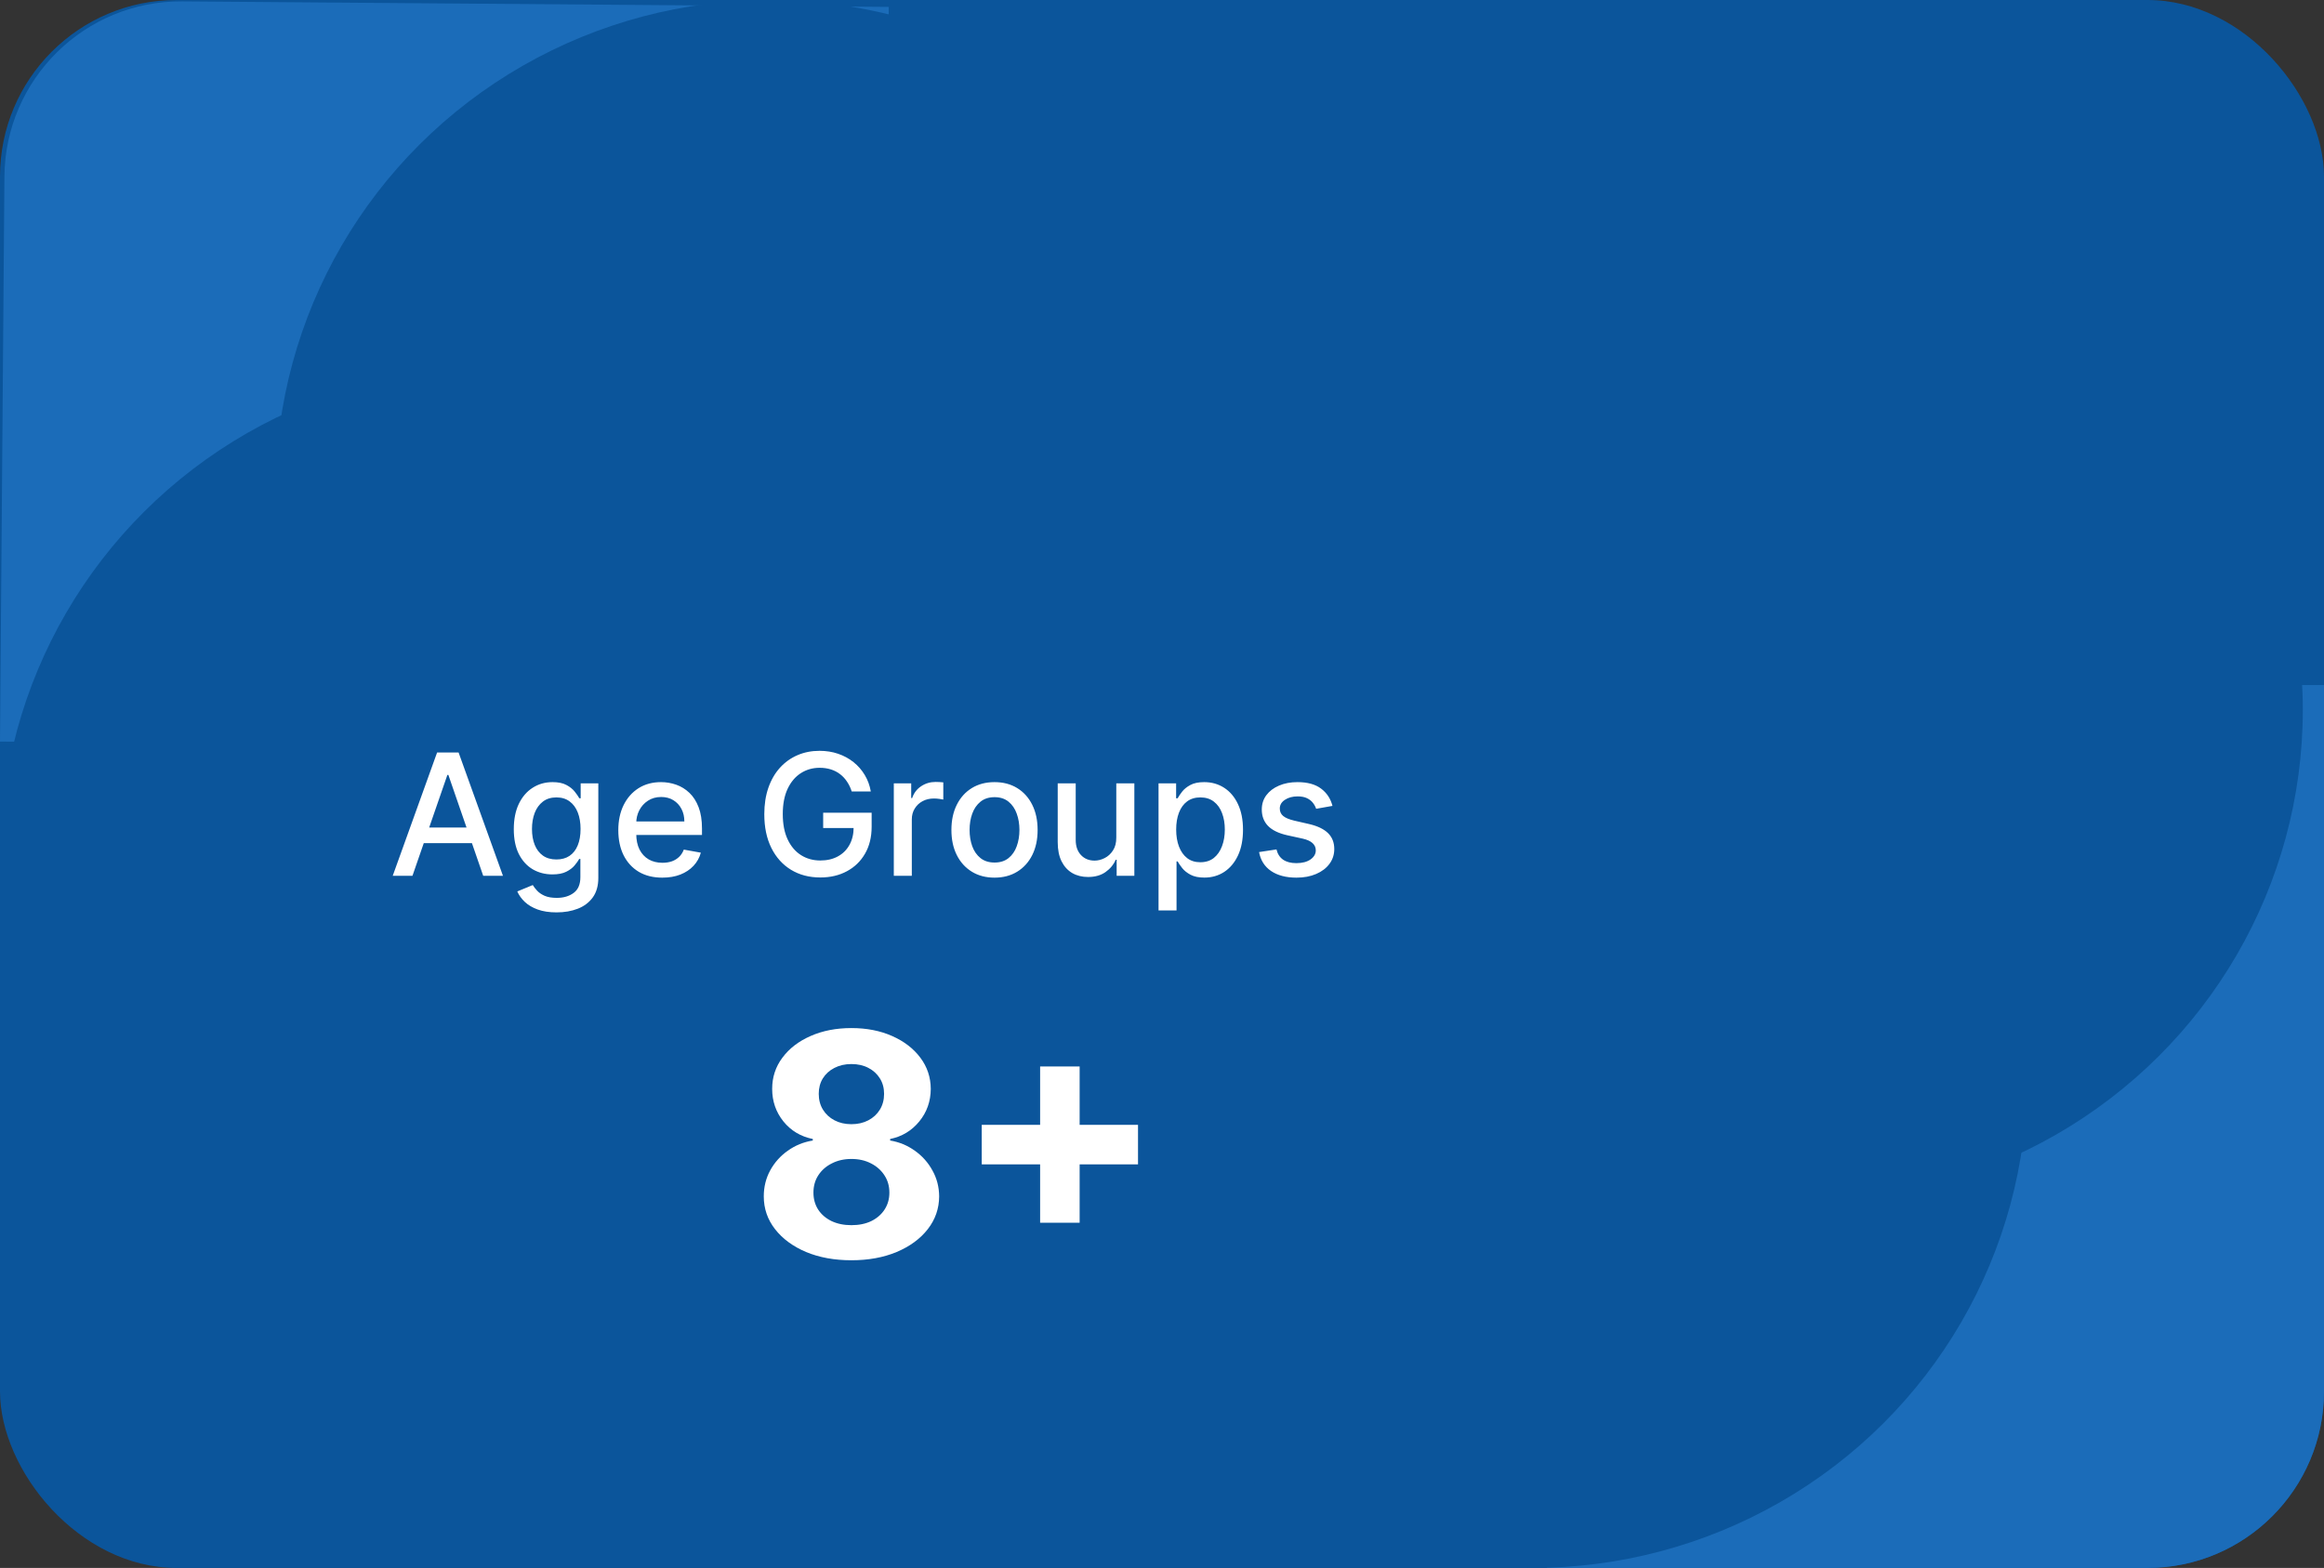 <svg width="329" height="222" viewBox="0 0 329 222" fill="none" xmlns="http://www.w3.org/2000/svg">
<rect x="0" y="0" width="329" height="222" fill="#333333" stroke="none"/>
<rect width="329" height="222" rx="25" fill="#0B559B"/>
<path d="M219 97H329V197C329 210.807 317.807 222 304 222H219V97Z" fill="#1B6CB9"/>
<path d="M124.996 105.976L125.818 0.979L25.822 0.196C12.015 0.087 0.735 11.192 0.626 24.999L-6.9201e-05 104.997L124.996 105.976Z" fill="#1B6CB9"/>
<ellipse cx="217" cy="152.5" rx="70" ry="69.5" fill="#0B559B"/>
<ellipse cx="256" cy="100.5" rx="70" ry="69.5" fill="#0B559B"/>
<ellipse cx="70" cy="121.5" rx="70" ry="69.5" fill="#0B559B"/>
<ellipse cx="109" cy="69.5" rx="70" ry="69.5" fill="#0B559B"/>
<path d="M120.531 178.437C118.125 178.437 115.984 178.047 114.109 177.266C112.245 176.474 110.781 175.396 109.719 174.031C108.656 172.667 108.125 171.12 108.125 169.391C108.125 168.057 108.427 166.833 109.031 165.719C109.646 164.594 110.479 163.661 111.531 162.922C112.583 162.172 113.76 161.693 115.063 161.484V161.266C113.354 160.922 111.969 160.094 110.906 158.781C109.844 157.458 109.313 155.922 109.313 154.172C109.313 152.516 109.797 151.042 110.766 149.75C111.734 148.448 113.063 147.427 114.75 146.687C116.448 145.937 118.375 145.562 120.531 145.562C122.688 145.562 124.609 145.937 126.297 146.687C127.995 147.437 129.328 148.464 130.297 149.766C131.266 151.057 131.755 152.526 131.766 154.172C131.755 155.932 131.214 157.469 130.141 158.781C129.068 160.094 127.693 160.922 126.016 161.266V161.484C127.297 161.693 128.458 162.172 129.5 162.922C130.552 163.661 131.385 164.594 132 165.719C132.625 166.833 132.943 168.057 132.953 169.391C132.943 171.12 132.406 172.667 131.344 174.031C130.281 175.396 128.813 176.474 126.938 177.266C125.073 178.047 122.938 178.437 120.531 178.437ZM120.531 173.469C121.604 173.469 122.542 173.276 123.344 172.891C124.146 172.495 124.771 171.953 125.219 171.266C125.677 170.568 125.906 169.766 125.906 168.859C125.906 167.932 125.672 167.115 125.203 166.406C124.734 165.688 124.099 165.125 123.297 164.719C122.495 164.302 121.573 164.094 120.531 164.094C119.5 164.094 118.578 164.302 117.766 164.719C116.953 165.125 116.313 165.688 115.844 166.406C115.385 167.115 115.156 167.932 115.156 168.859C115.156 169.766 115.38 170.568 115.828 171.266C116.276 171.953 116.906 172.495 117.719 172.891C118.531 173.276 119.469 173.469 120.531 173.469ZM120.531 159.172C121.427 159.172 122.224 158.99 122.922 158.625C123.62 158.26 124.167 157.755 124.562 157.109C124.958 156.464 125.156 155.719 125.156 154.875C125.156 154.042 124.958 153.312 124.562 152.687C124.167 152.052 123.625 151.557 122.938 151.203C122.25 150.839 121.448 150.656 120.531 150.656C119.625 150.656 118.823 150.839 118.125 151.203C117.427 151.557 116.88 152.052 116.484 152.687C116.099 153.312 115.906 154.042 115.906 154.875C115.906 155.719 116.104 156.464 116.5 157.109C116.896 157.755 117.443 158.26 118.141 158.625C118.839 158.99 119.635 159.172 120.531 159.172ZM147.246 173.125V151H152.84V173.125H147.246ZM138.98 164.859V159.266H161.105V164.859H138.98Z" fill="white"/>
<path d="M58.392 124H55.597L61.878 106.545H64.921L71.202 124H68.406L63.472 109.716H63.335L58.392 124ZM58.861 117.165H67.929V119.381H58.861V117.165ZM78.796 129.182C77.756 129.182 76.861 129.045 76.111 128.773C75.367 128.5 74.758 128.139 74.287 127.69C73.815 127.241 73.463 126.75 73.23 126.216L75.421 125.312C75.574 125.562 75.778 125.827 76.034 126.105C76.296 126.389 76.648 126.631 77.091 126.83C77.54 127.028 78.117 127.128 78.821 127.128C79.787 127.128 80.585 126.892 81.216 126.42C81.847 125.955 82.162 125.21 82.162 124.188V121.614H82C81.847 121.892 81.625 122.202 81.335 122.543C81.051 122.884 80.659 123.179 80.159 123.429C79.659 123.679 79.008 123.804 78.207 123.804C77.173 123.804 76.242 123.562 75.412 123.08C74.588 122.591 73.935 121.872 73.452 120.923C72.974 119.969 72.736 118.795 72.736 117.403C72.736 116.011 72.972 114.818 73.443 113.824C73.921 112.83 74.574 112.068 75.403 111.54C76.233 111.006 77.173 110.739 78.224 110.739C79.037 110.739 79.693 110.875 80.193 111.148C80.693 111.415 81.082 111.727 81.361 112.085C81.645 112.443 81.864 112.759 82.017 113.031H82.204V110.909H84.702V124.29C84.702 125.415 84.44 126.338 83.918 127.06C83.395 127.781 82.688 128.315 81.796 128.662C80.909 129.009 79.909 129.182 78.796 129.182ZM78.77 121.69C79.503 121.69 80.122 121.52 80.628 121.179C81.139 120.832 81.526 120.338 81.787 119.696C82.054 119.048 82.188 118.273 82.188 117.369C82.188 116.489 82.057 115.713 81.796 115.043C81.534 114.372 81.151 113.849 80.645 113.474C80.139 113.094 79.514 112.903 78.77 112.903C78.003 112.903 77.364 113.102 76.852 113.5C76.341 113.892 75.954 114.426 75.693 115.102C75.438 115.778 75.31 116.534 75.31 117.369C75.31 118.227 75.44 118.98 75.702 119.628C75.963 120.276 76.349 120.781 76.861 121.145C77.378 121.509 78.014 121.69 78.77 121.69ZM93.761 124.264C92.472 124.264 91.361 123.989 90.429 123.438C89.503 122.881 88.787 122.099 88.281 121.094C87.781 120.082 87.531 118.898 87.531 117.54C87.531 116.199 87.781 115.017 88.281 113.994C88.787 112.972 89.492 112.173 90.395 111.599C91.304 111.026 92.367 110.739 93.582 110.739C94.321 110.739 95.037 110.861 95.73 111.105C96.423 111.349 97.046 111.733 97.597 112.256C98.148 112.778 98.582 113.457 98.901 114.293C99.219 115.122 99.378 116.131 99.378 117.318V118.222H88.972V116.312H96.881C96.881 115.642 96.744 115.048 96.472 114.531C96.199 114.009 95.815 113.597 95.321 113.295C94.832 112.994 94.258 112.844 93.599 112.844C92.883 112.844 92.258 113.02 91.724 113.372C91.196 113.719 90.787 114.173 90.497 114.736C90.213 115.293 90.071 115.898 90.071 116.551V118.043C90.071 118.918 90.224 119.662 90.531 120.276C90.844 120.889 91.278 121.358 91.835 121.682C92.392 122 93.043 122.159 93.787 122.159C94.27 122.159 94.71 122.091 95.108 121.955C95.506 121.812 95.849 121.602 96.139 121.324C96.429 121.045 96.651 120.702 96.804 120.293L99.216 120.727C99.023 121.437 98.676 122.06 98.176 122.594C97.682 123.122 97.06 123.534 96.31 123.83C95.565 124.119 94.716 124.264 93.761 124.264ZM120.574 112.06C120.409 111.543 120.188 111.08 119.909 110.67C119.636 110.256 119.31 109.903 118.929 109.614C118.548 109.318 118.114 109.094 117.625 108.94C117.142 108.787 116.611 108.71 116.031 108.71C115.048 108.71 114.162 108.963 113.372 109.469C112.582 109.974 111.957 110.716 111.497 111.693C111.043 112.665 110.815 113.855 110.815 115.264C110.815 116.679 111.045 117.875 111.506 118.852C111.966 119.83 112.597 120.571 113.398 121.077C114.199 121.582 115.111 121.835 116.134 121.835C117.082 121.835 117.909 121.642 118.614 121.256C119.324 120.869 119.872 120.324 120.259 119.619C120.651 118.909 120.847 118.074 120.847 117.114L121.528 117.241H116.534V115.068H123.395V117.054C123.395 118.52 123.082 119.793 122.457 120.872C121.838 121.946 120.98 122.776 119.884 123.361C118.793 123.946 117.543 124.239 116.134 124.239C114.554 124.239 113.168 123.875 111.974 123.148C110.787 122.42 109.861 121.389 109.196 120.054C108.531 118.713 108.199 117.122 108.199 115.281C108.199 113.889 108.392 112.639 108.778 111.531C109.165 110.423 109.707 109.483 110.406 108.71C111.111 107.932 111.938 107.338 112.886 106.929C113.841 106.514 114.884 106.307 116.014 106.307C116.957 106.307 117.835 106.446 118.648 106.724C119.466 107.003 120.193 107.398 120.83 107.909C121.472 108.42 122.003 109.028 122.423 109.733C122.844 110.432 123.128 111.207 123.276 112.06H120.574ZM126.533 124V110.909H128.996V112.989H129.133C129.371 112.284 129.792 111.73 130.394 111.327C131.002 110.918 131.69 110.713 132.457 110.713C132.616 110.713 132.803 110.719 133.019 110.73C133.241 110.741 133.414 110.756 133.539 110.773V113.21C133.437 113.182 133.255 113.151 132.994 113.116C132.732 113.077 132.471 113.057 132.21 113.057C131.607 113.057 131.07 113.185 130.599 113.44C130.133 113.69 129.763 114.04 129.491 114.489C129.218 114.932 129.082 115.437 129.082 116.006V124H126.533ZM140.79 124.264C139.563 124.264 138.491 123.983 137.577 123.42C136.662 122.858 135.952 122.071 135.446 121.06C134.94 120.048 134.688 118.866 134.688 117.514C134.688 116.156 134.94 114.969 135.446 113.952C135.952 112.935 136.662 112.145 137.577 111.582C138.491 111.02 139.563 110.739 140.79 110.739C142.017 110.739 143.088 111.02 144.003 111.582C144.918 112.145 145.628 112.935 146.134 113.952C146.639 114.969 146.892 116.156 146.892 117.514C146.892 118.866 146.639 120.048 146.134 121.06C145.628 122.071 144.918 122.858 144.003 123.42C143.088 123.983 142.017 124.264 140.79 124.264ZM140.798 122.125C141.594 122.125 142.253 121.915 142.776 121.494C143.298 121.074 143.685 120.514 143.935 119.815C144.19 119.116 144.318 118.347 144.318 117.506C144.318 116.67 144.19 115.903 143.935 115.205C143.685 114.5 143.298 113.935 142.776 113.509C142.253 113.082 141.594 112.869 140.798 112.869C139.997 112.869 139.332 113.082 138.804 113.509C138.281 113.935 137.892 114.5 137.636 115.205C137.386 115.903 137.261 116.67 137.261 117.506C137.261 118.347 137.386 119.116 137.636 119.815C137.892 120.514 138.281 121.074 138.804 121.494C139.332 121.915 139.997 122.125 140.798 122.125ZM158.029 118.571V110.909H160.586V124H158.08V121.733H157.944C157.643 122.432 157.16 123.014 156.495 123.48C155.836 123.94 155.015 124.17 154.032 124.17C153.191 124.17 152.447 123.986 151.799 123.616C151.157 123.241 150.651 122.688 150.282 121.955C149.918 121.222 149.737 120.315 149.737 119.236V110.909H152.285V118.929C152.285 119.821 152.532 120.531 153.026 121.06C153.521 121.588 154.163 121.852 154.952 121.852C155.43 121.852 155.904 121.733 156.376 121.494C156.853 121.256 157.248 120.895 157.56 120.412C157.879 119.929 158.035 119.315 158.029 118.571ZM164.01 128.909V110.909H166.499V113.031H166.712C166.859 112.759 167.072 112.443 167.351 112.085C167.629 111.727 168.016 111.415 168.51 111.148C169.004 110.875 169.658 110.739 170.47 110.739C171.527 110.739 172.47 111.006 173.3 111.54C174.129 112.074 174.78 112.844 175.251 113.849C175.729 114.855 175.967 116.065 175.967 117.48C175.967 118.895 175.732 120.108 175.26 121.119C174.788 122.125 174.141 122.901 173.317 123.446C172.493 123.986 171.553 124.256 170.496 124.256C169.7 124.256 169.05 124.122 168.544 123.855C168.044 123.588 167.652 123.276 167.368 122.918C167.084 122.56 166.865 122.241 166.712 121.963H166.558V128.909H164.01ZM166.507 117.455C166.507 118.375 166.641 119.182 166.908 119.875C167.175 120.568 167.561 121.111 168.067 121.503C168.572 121.889 169.192 122.082 169.925 122.082C170.686 122.082 171.322 121.881 171.834 121.477C172.345 121.068 172.732 120.514 172.993 119.815C173.26 119.116 173.393 118.33 173.393 117.455C173.393 116.591 173.263 115.815 173.001 115.128C172.746 114.44 172.359 113.898 171.842 113.5C171.331 113.102 170.692 112.903 169.925 112.903C169.186 112.903 168.561 113.094 168.05 113.474C167.544 113.855 167.161 114.386 166.899 115.068C166.638 115.75 166.507 116.545 166.507 117.455ZM188.632 114.105L186.322 114.514C186.226 114.219 186.072 113.937 185.862 113.67C185.658 113.403 185.379 113.185 185.027 113.014C184.675 112.844 184.234 112.759 183.706 112.759C182.984 112.759 182.382 112.92 181.899 113.244C181.416 113.562 181.175 113.974 181.175 114.48C181.175 114.918 181.337 115.27 181.661 115.537C181.984 115.804 182.507 116.023 183.229 116.193L185.308 116.67C186.513 116.949 187.411 117.378 188.001 117.957C188.592 118.537 188.888 119.29 188.888 120.216C188.888 121 188.661 121.699 188.206 122.312C187.757 122.92 187.129 123.398 186.322 123.744C185.521 124.091 184.592 124.264 183.536 124.264C182.07 124.264 180.874 123.952 179.947 123.327C179.021 122.696 178.453 121.801 178.243 120.642L180.706 120.267C180.859 120.909 181.175 121.395 181.652 121.724C182.129 122.048 182.751 122.21 183.518 122.21C184.354 122.21 185.021 122.037 185.521 121.69C186.021 121.338 186.271 120.909 186.271 120.403C186.271 119.994 186.118 119.651 185.811 119.372C185.51 119.094 185.047 118.884 184.422 118.741L182.206 118.256C180.984 117.977 180.081 117.534 179.496 116.926C178.916 116.318 178.626 115.548 178.626 114.616C178.626 113.844 178.842 113.168 179.274 112.588C179.706 112.009 180.303 111.557 181.064 111.233C181.825 110.903 182.697 110.739 183.68 110.739C185.095 110.739 186.209 111.045 187.021 111.659C187.834 112.267 188.371 113.082 188.632 114.105Z" fill="white"/>
</svg>
